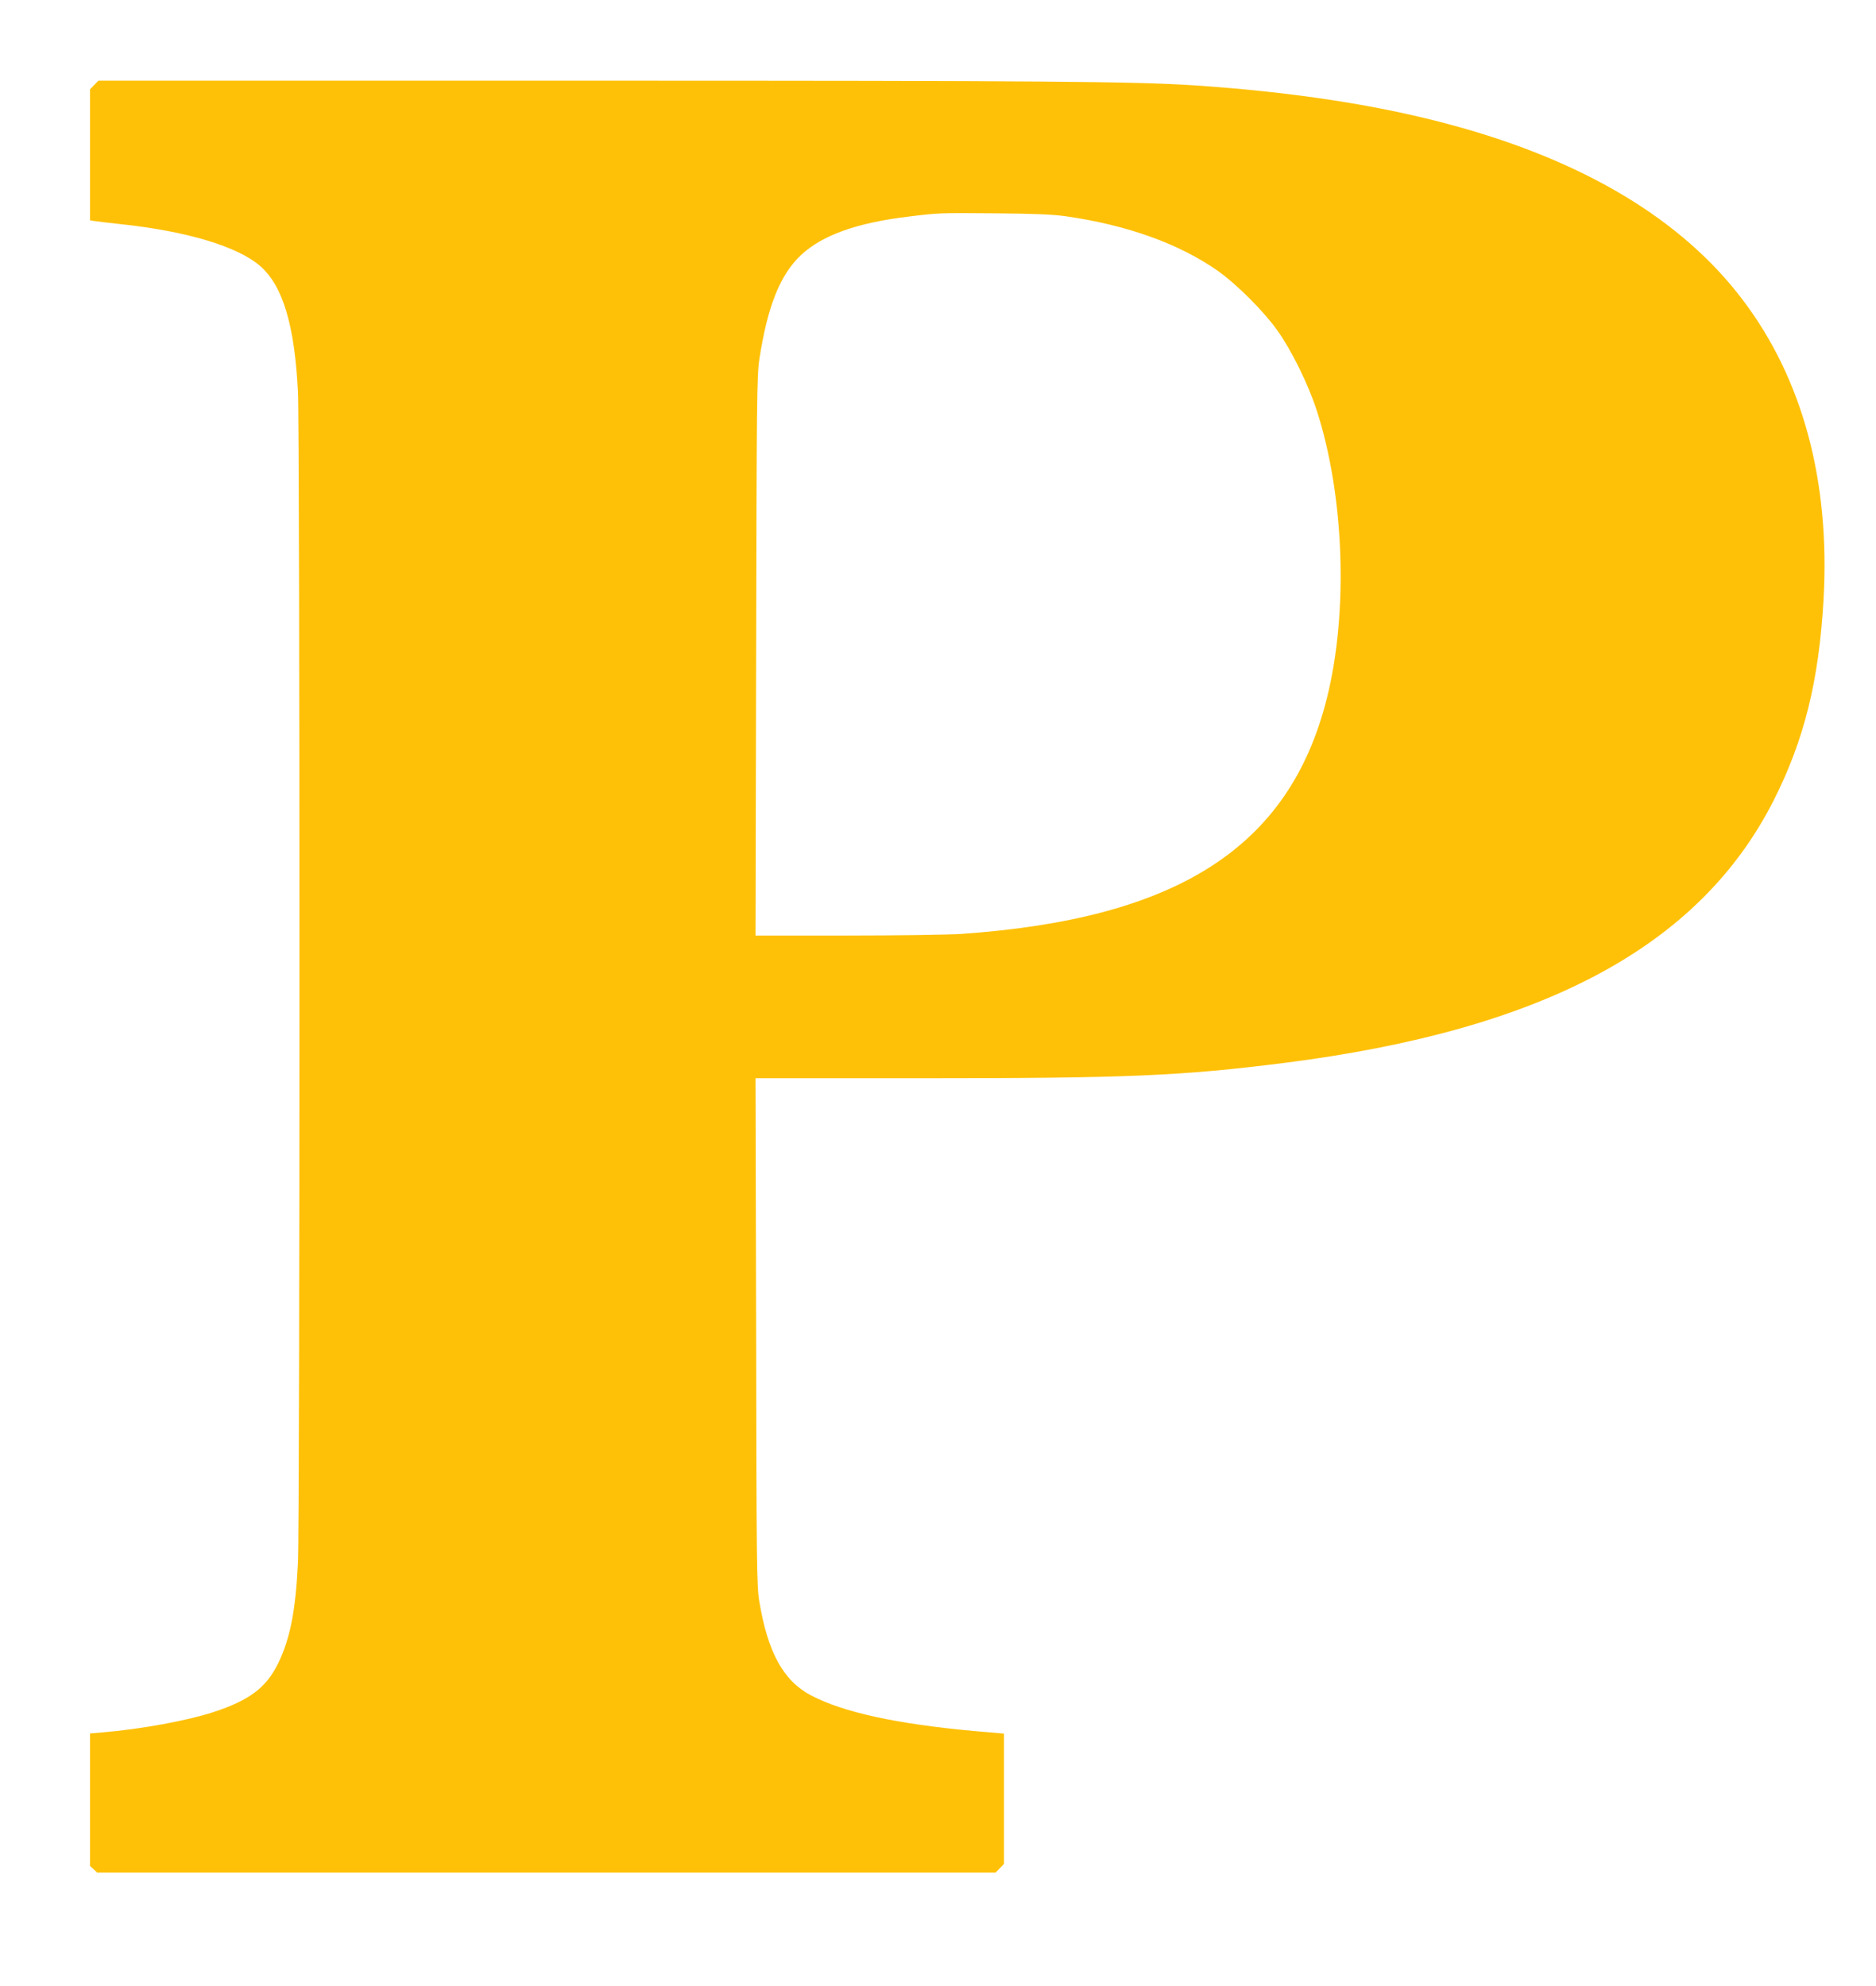 <?xml version="1.0" standalone="no"?>
<!DOCTYPE svg PUBLIC "-//W3C//DTD SVG 20010904//EN"
 "http://www.w3.org/TR/2001/REC-SVG-20010904/DTD/svg10.dtd">
<svg version="1.0" xmlns="http://www.w3.org/2000/svg"
 width="1209pt" height="1280pt" viewBox="0 0 1209 1280"
 preserveAspectRatio="xMidYMid meet">
<g transform="translate(0,1280) scale(0.1,-0.1)"
fill="#ffc107" stroke="none">
<path d="M607 12252 l-27 -28 0 -422 0 -422 23 -4 c12 -2 92 -12 177 -21 423
-45 754 -144 898 -271 145 -127 221 -382 242 -809 13 -267 13 -7281 0 -7548
-15 -310 -50 -487 -126 -645 -77 -159 -184 -240 -417 -317 -171 -56 -467 -110
-714 -131 l-83 -7 0 -427 0 -427 23 -21 23 -22 2895 0 2895 0 27 28 27 28 0
420 0 420 -196 17 c-493 45 -838 120 -1045 228 -180 94 -281 277 -336 609 -16
96 -18 240 -20 1738 l-4 1632 1053 0 c1350 0 1691 15 2363 100 1666 213 2668
751 3145 1690 197 390 292 770 322 1297 43 764 -135 1422 -523 1933 -388 512
-1012 888 -1854 1119 -478 132 -1037 218 -1680 261 -387 25 -934 30 -3921 30
l-3140 0 -27 -28z m6262 -846 c398 -57 732 -178 981 -353 121 -86 296 -261
382 -383 91 -127 198 -345 252 -510 180 -551 207 -1308 66 -1865 -242 -957
-963 -1419 -2360 -1515 -80 -5 -410 -10 -733 -10 l-588 0 4 1798 c3 1641 5
1807 20 1912 52 343 134 549 269 676 137 128 360 208 693 248 196 24 195 24
560 21 248 -2 371 -7 454 -19z"/>
</g>
</svg>
